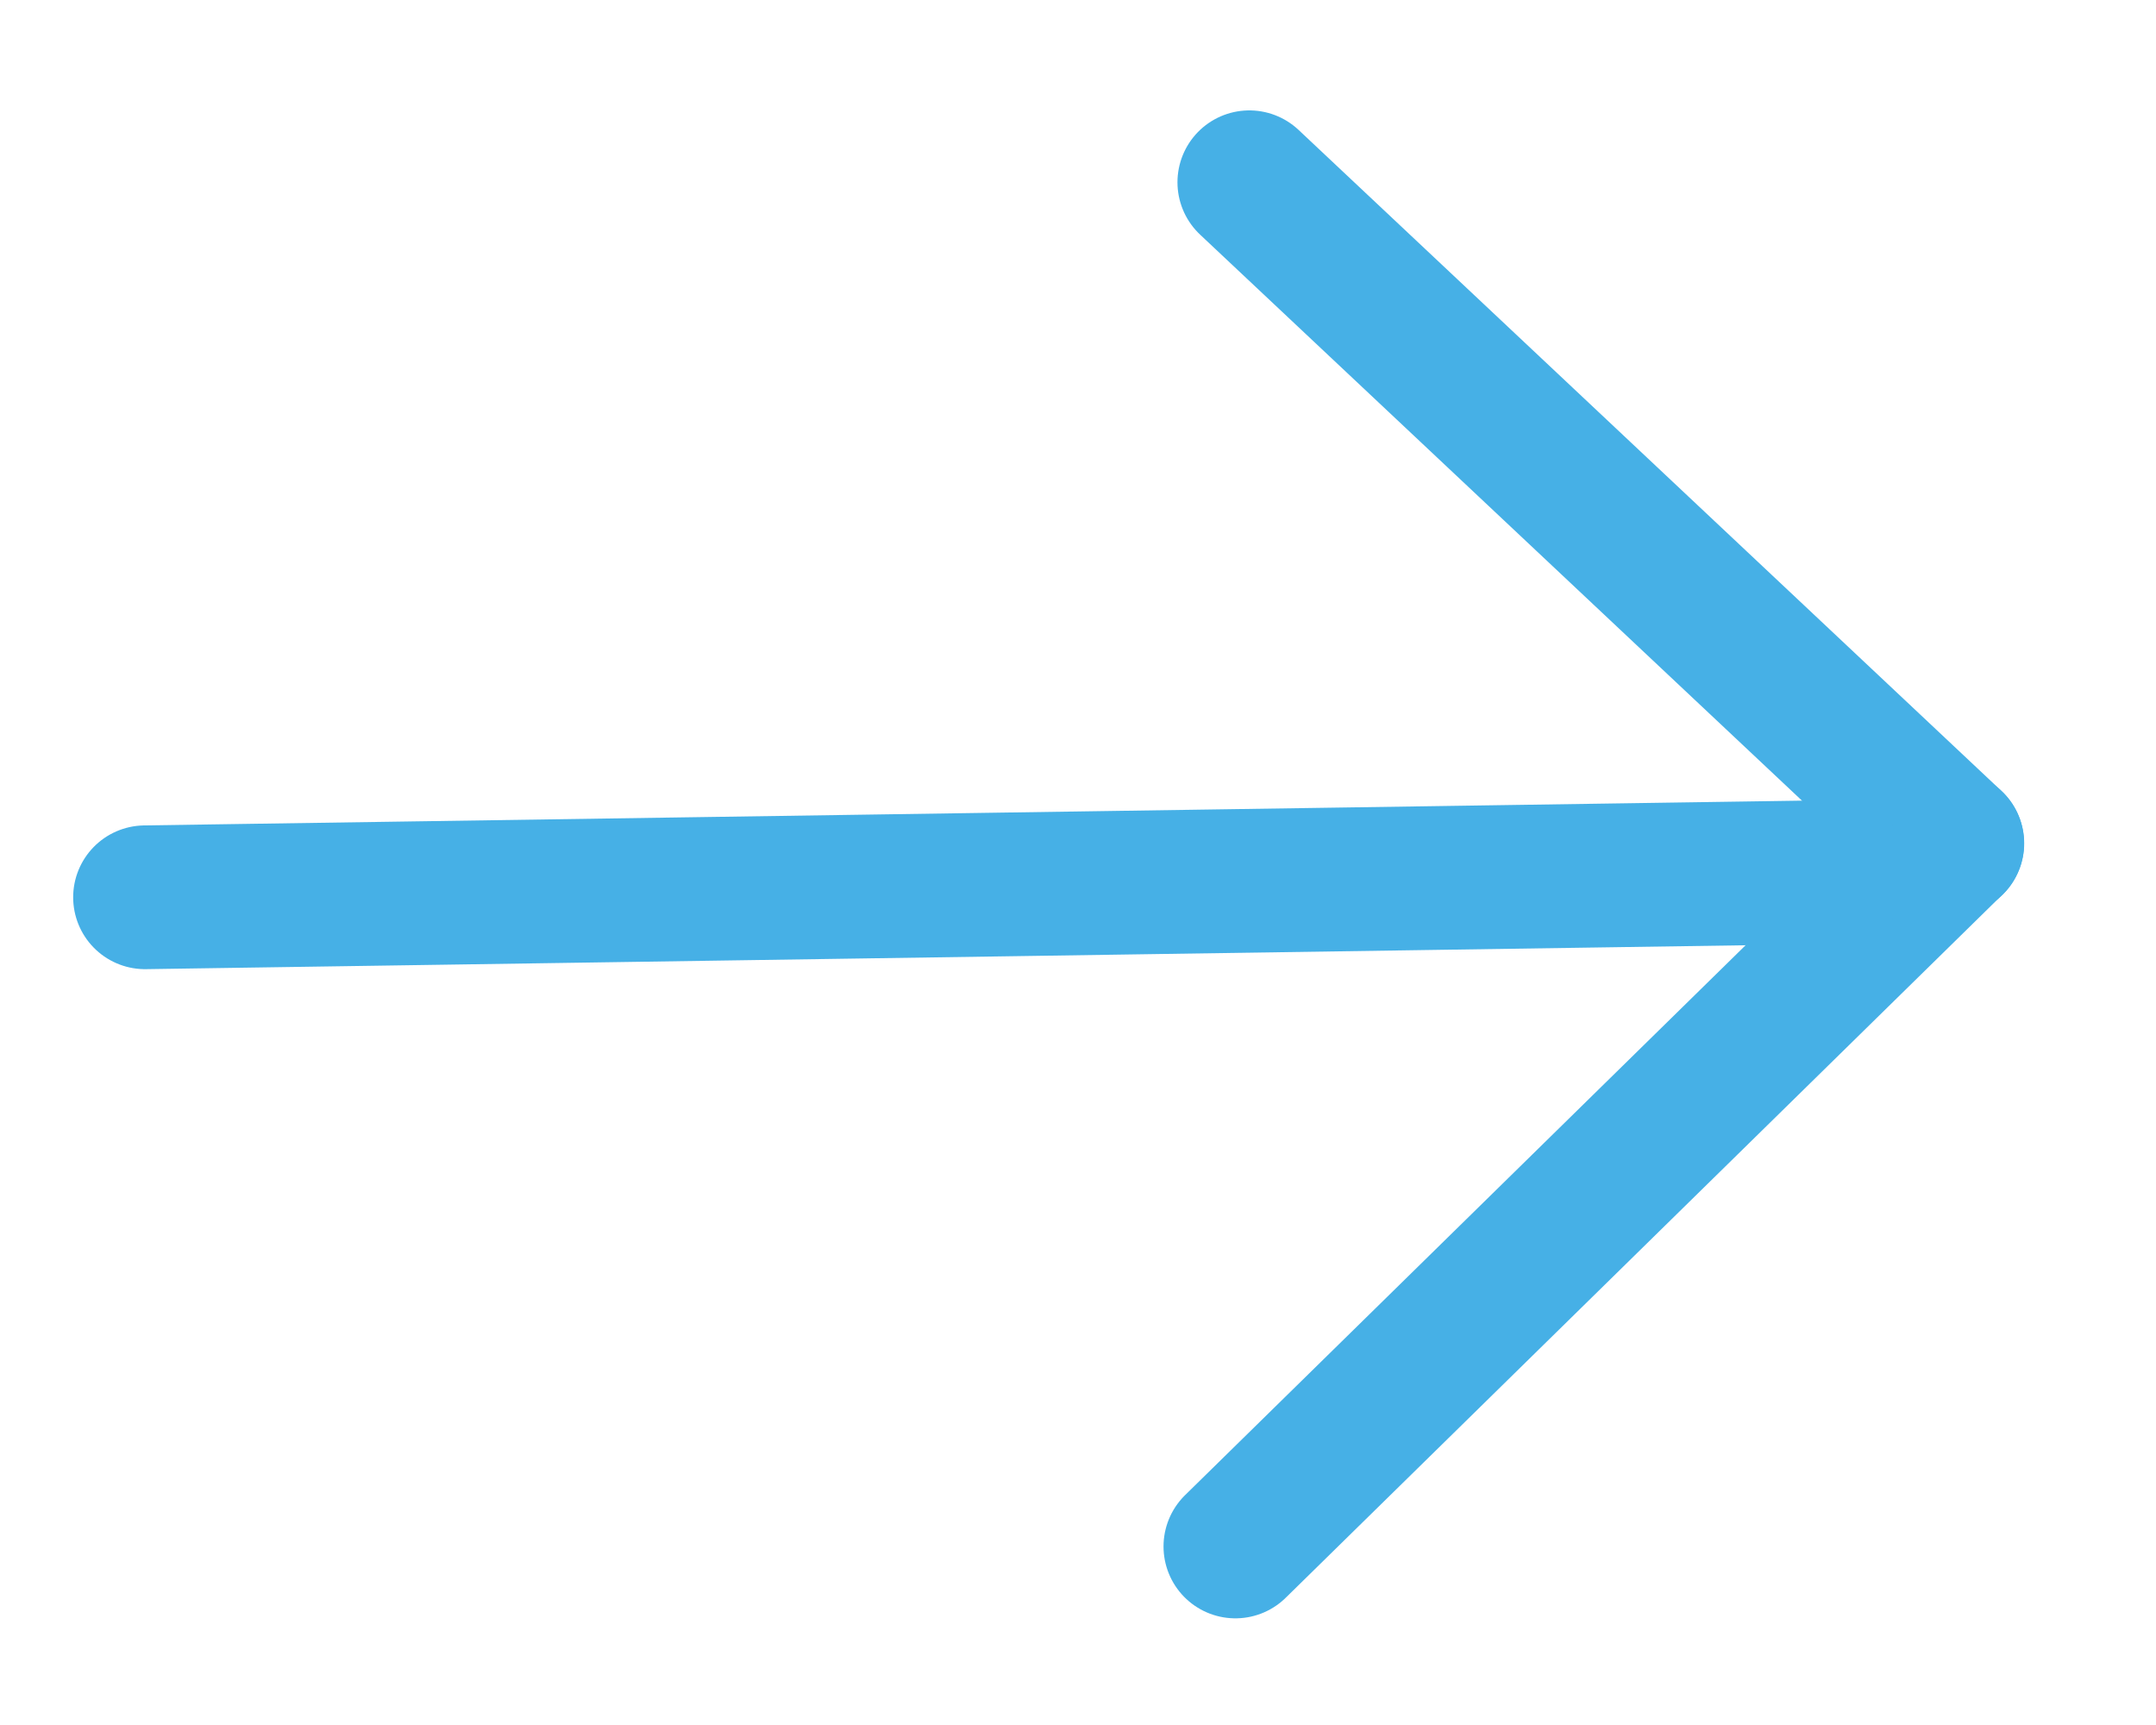 <svg width="15" height="12" viewBox="0 0 15 12" fill="none" xmlns="http://www.w3.org/2000/svg">
<path d="M13.583 5.867L8.692 1.268" stroke="#46B0E6" stroke-linecap="round"/>
<path d="M13.582 5.866L8.595 10.758" stroke="#46B0E6" stroke-linecap="round"/>
<path d="M12.788 6.066L1.009 6.242" stroke="#46B0E6" stroke-linecap="round"/>
</svg>